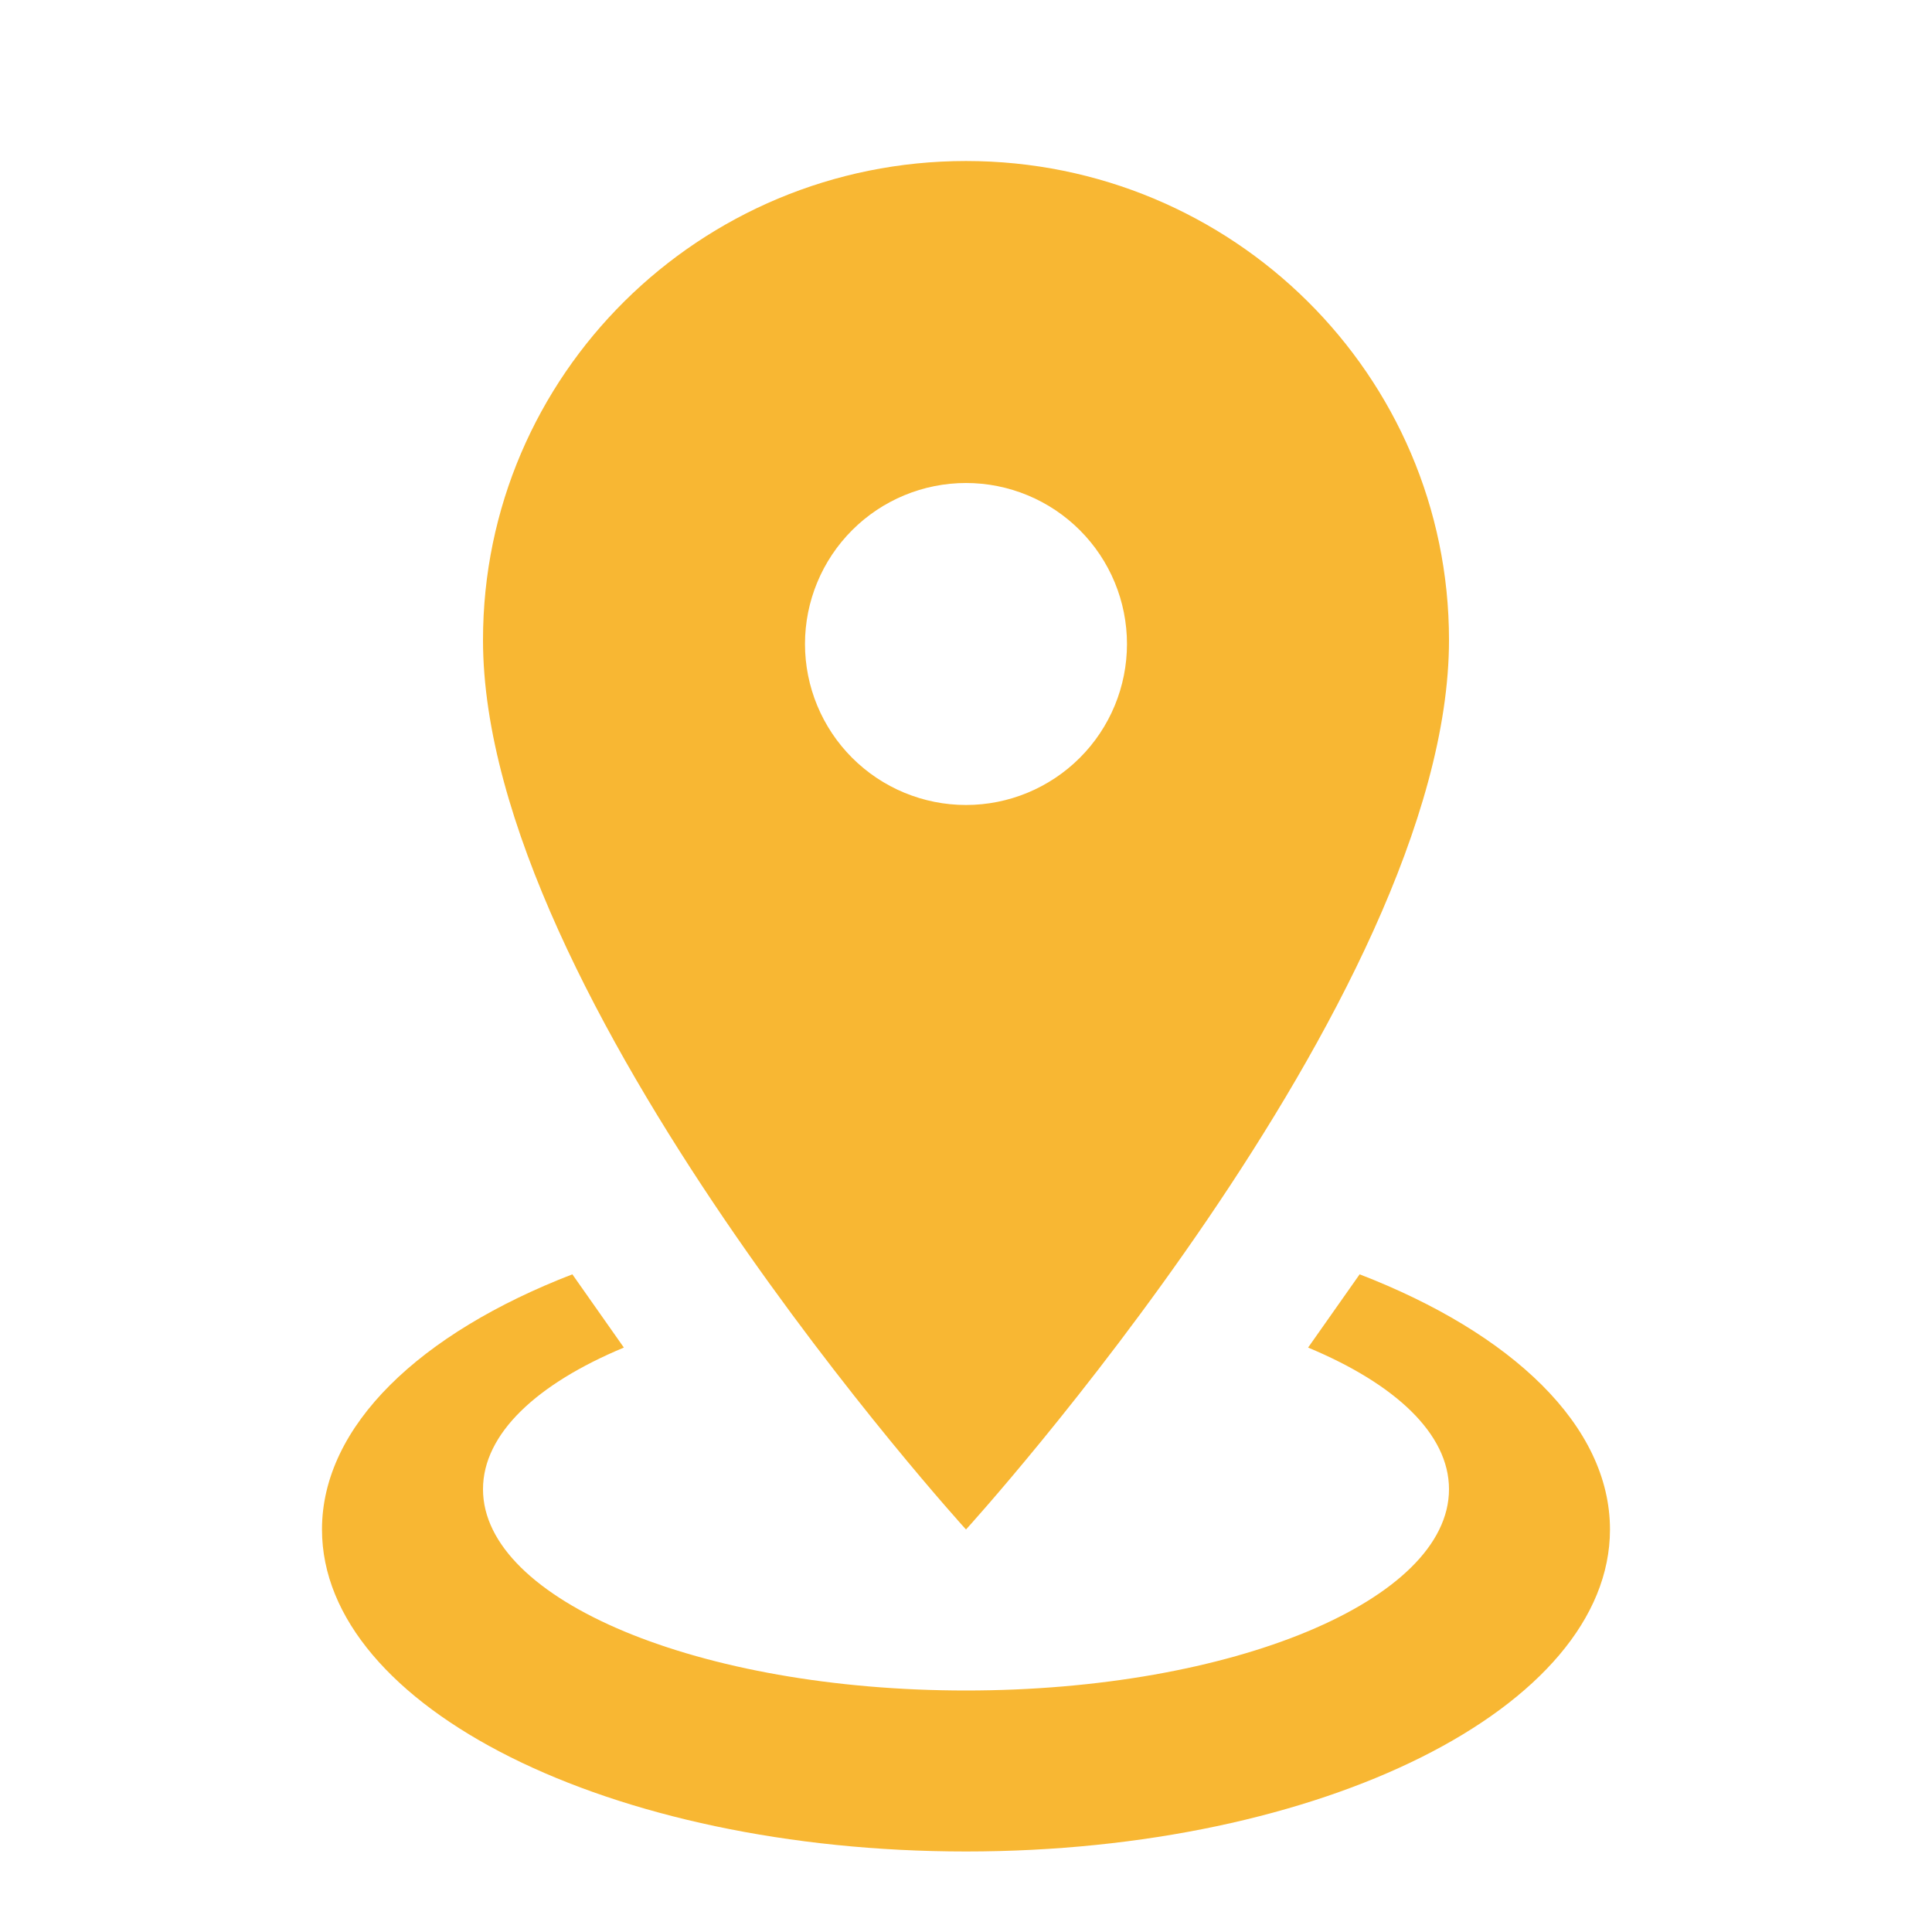 <svg width="56" height="56" viewBox="0 0 56 56" fill="none" xmlns="http://www.w3.org/2000/svg"><path d="M28 4.667C35.723 4.667 42 10.873 42 18.55C42 28.956 28 44.333 28 44.333C28 44.333 14 28.956 14 18.55C14 10.873 20.276 4.667 28 4.667ZM28 14C26.762 14 25.575 14.492 24.7 15.367C23.825 16.242 23.333 17.429 23.333 18.666C23.333 19.904 23.825 21.091 24.7 21.966C25.575 22.841 26.762 23.333 28 23.333C29.237 23.333 30.424 22.841 31.299 21.966C32.175 21.091 32.666 19.904 32.666 18.666C32.666 17.429 32.175 16.242 31.299 15.367C30.424 14.492 29.237 14 28 14V14ZM46.666 44.333C46.666 49.49 38.313 53.666 28 53.666C17.686 53.666 9.333 49.49 9.333 44.333C9.333 41.323 12.18 38.64 16.59 36.937L18.083 39.06C15.563 40.11 14 41.556 14 43.166C14 46.386 20.276 49 28 49C35.723 49 42 46.386 42 43.166C42 41.556 40.436 40.11 37.916 39.06L39.41 36.937C43.82 38.64 46.666 41.323 46.666 44.333Z" fill="#F8B733"/></svg>